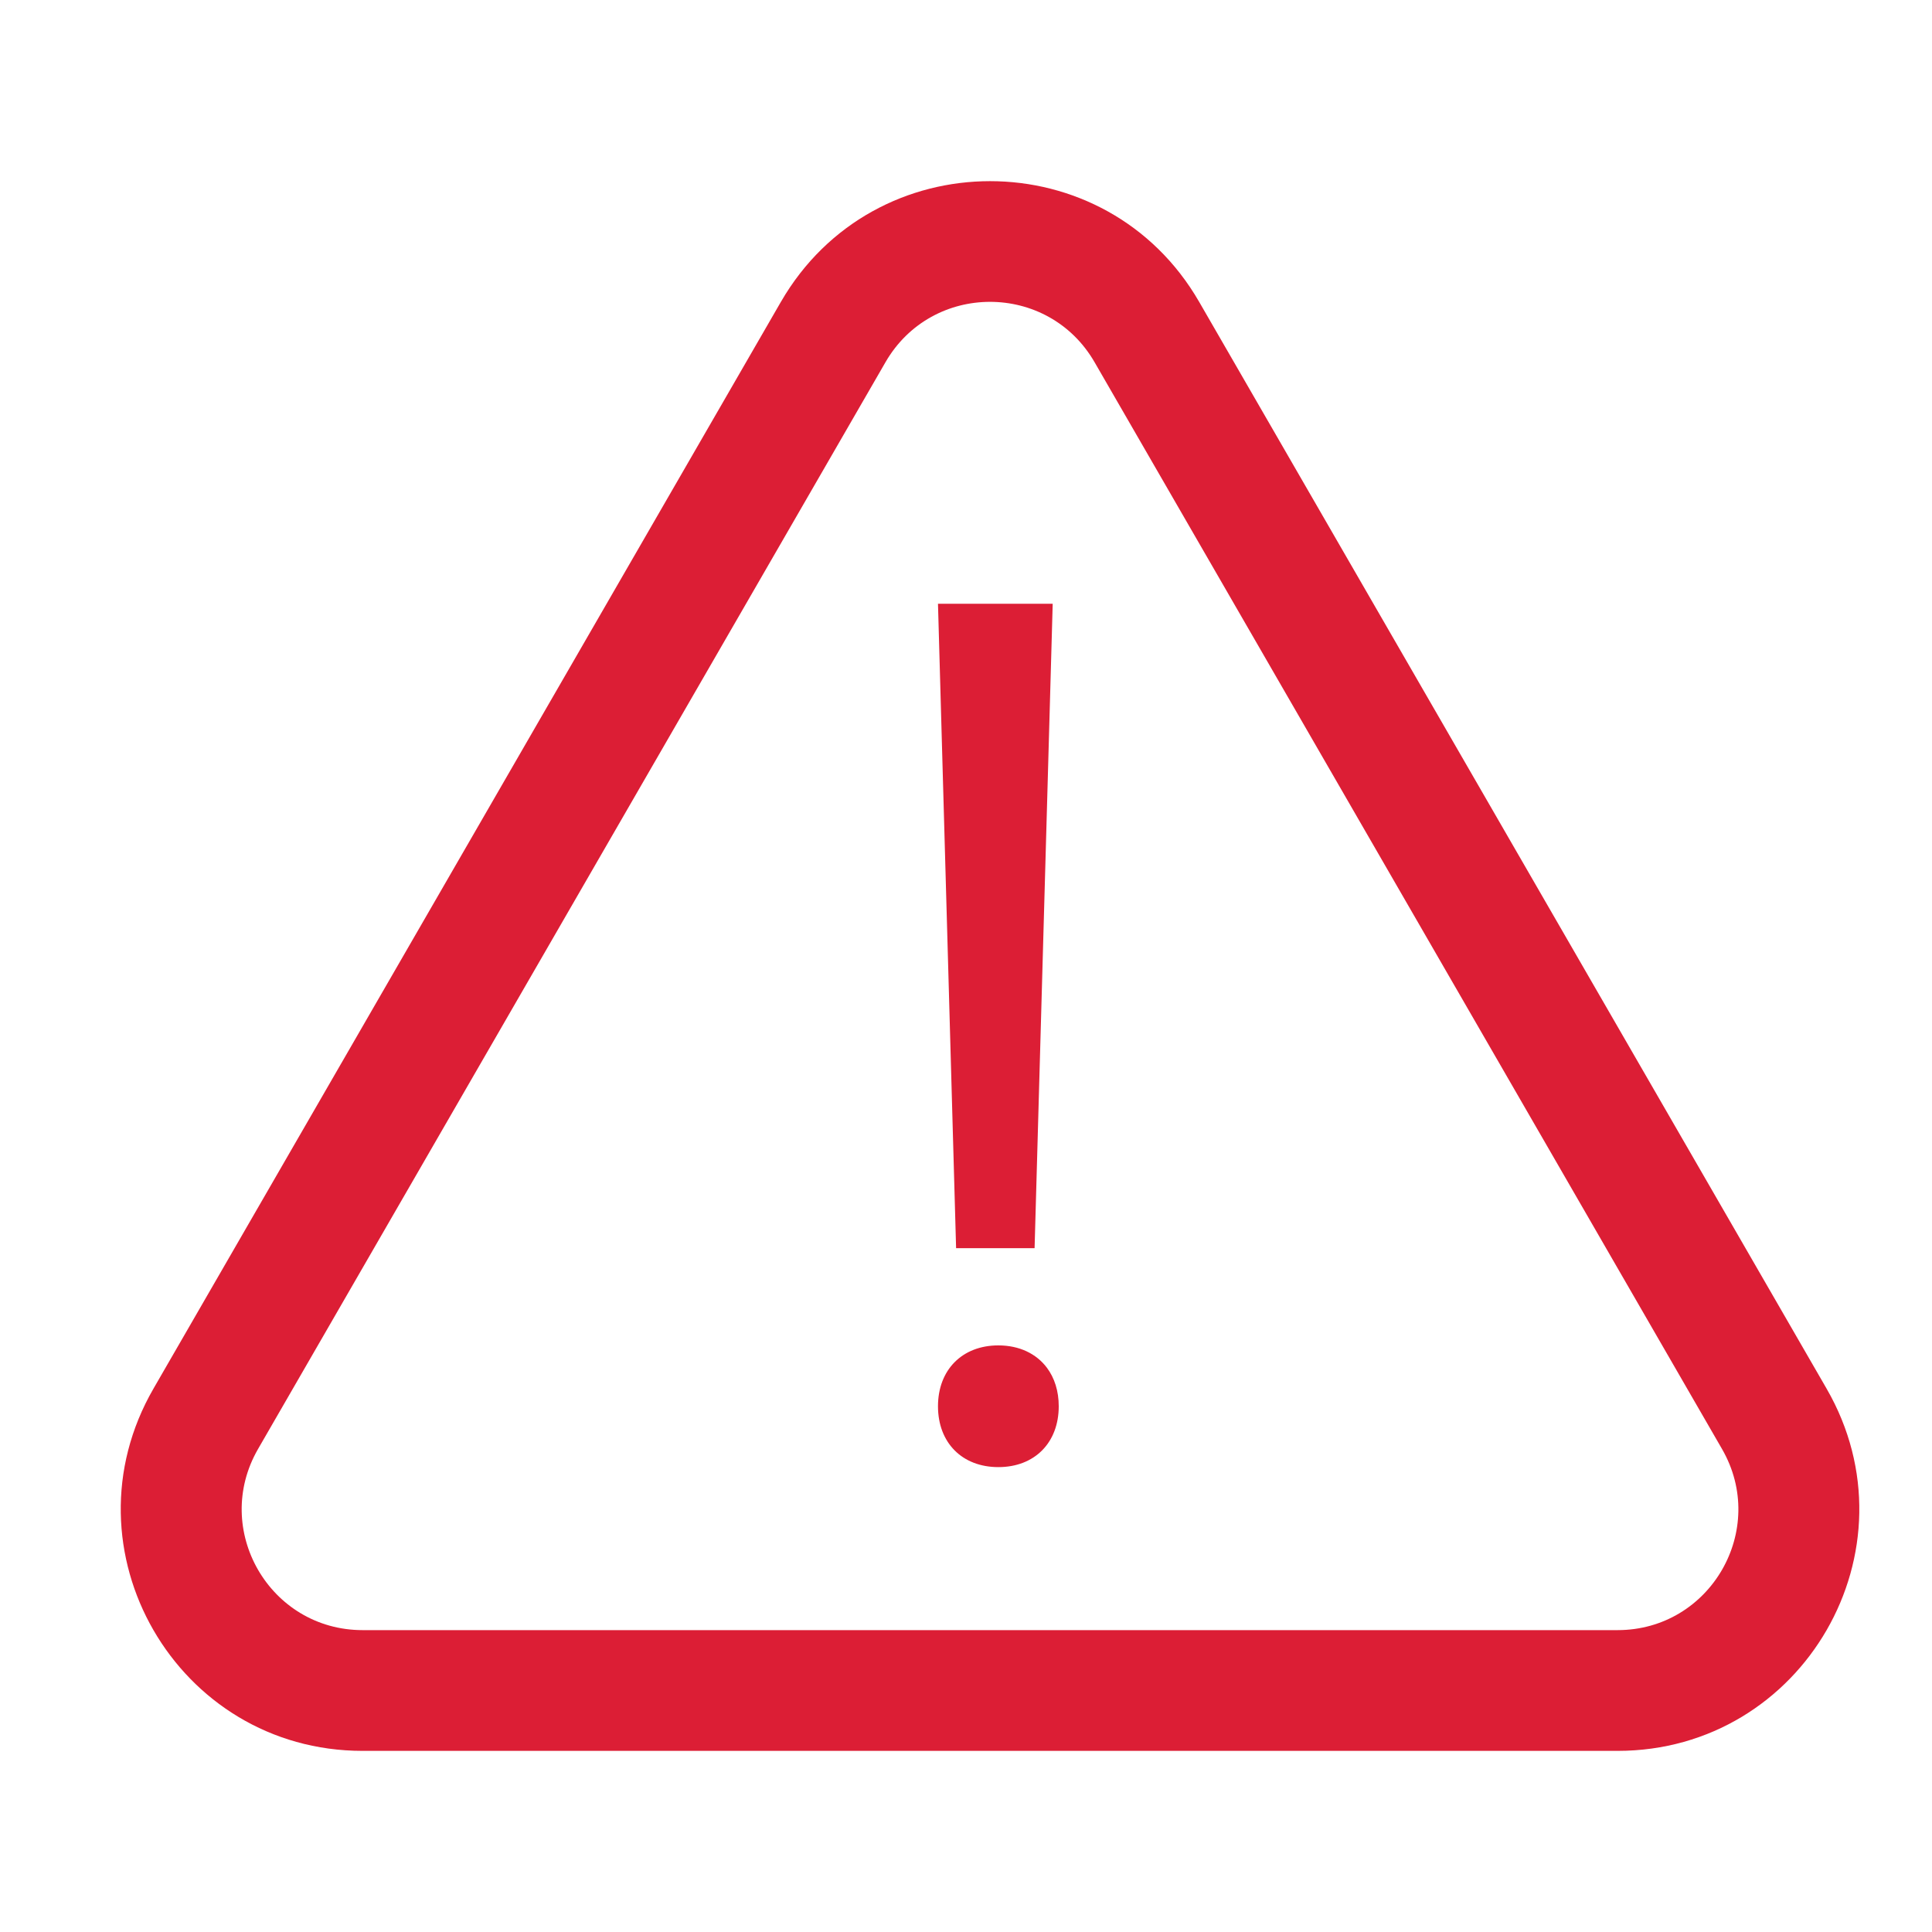 <svg width="16" height="16" viewBox="0 0 16 16" fill="none" xmlns="http://www.w3.org/2000/svg">
<path fill-rule="evenodd" clip-rule="evenodd" d="M15.127 11.5L9.931 2.5C9.162 1.167 7.237 1.167 6.467 2.5L1.271 11.5C0.501 12.833 1.463 14.5 3.003 14.5H13.396C14.935 14.5 15.897 12.833 15.127 11.5ZM7.333 3C7.718 2.333 8.68 2.333 9.065 3L14.261 12C14.646 12.667 14.165 13.5 13.396 13.5H3.003C2.233 13.5 1.752 12.667 2.137 12L7.333 3ZM8.718 5L8.568 10.337H7.918L7.768 5H8.718ZM8.268 12.15C7.968 12.15 7.768 11.948 7.768 11.646C7.768 11.345 7.968 11.142 8.268 11.142C8.442 11.142 8.583 11.211 8.67 11.327C8.733 11.411 8.768 11.52 8.768 11.646C8.768 11.948 8.568 12.15 8.268 12.15Z" fill="#DC1E35"/>
</svg>
